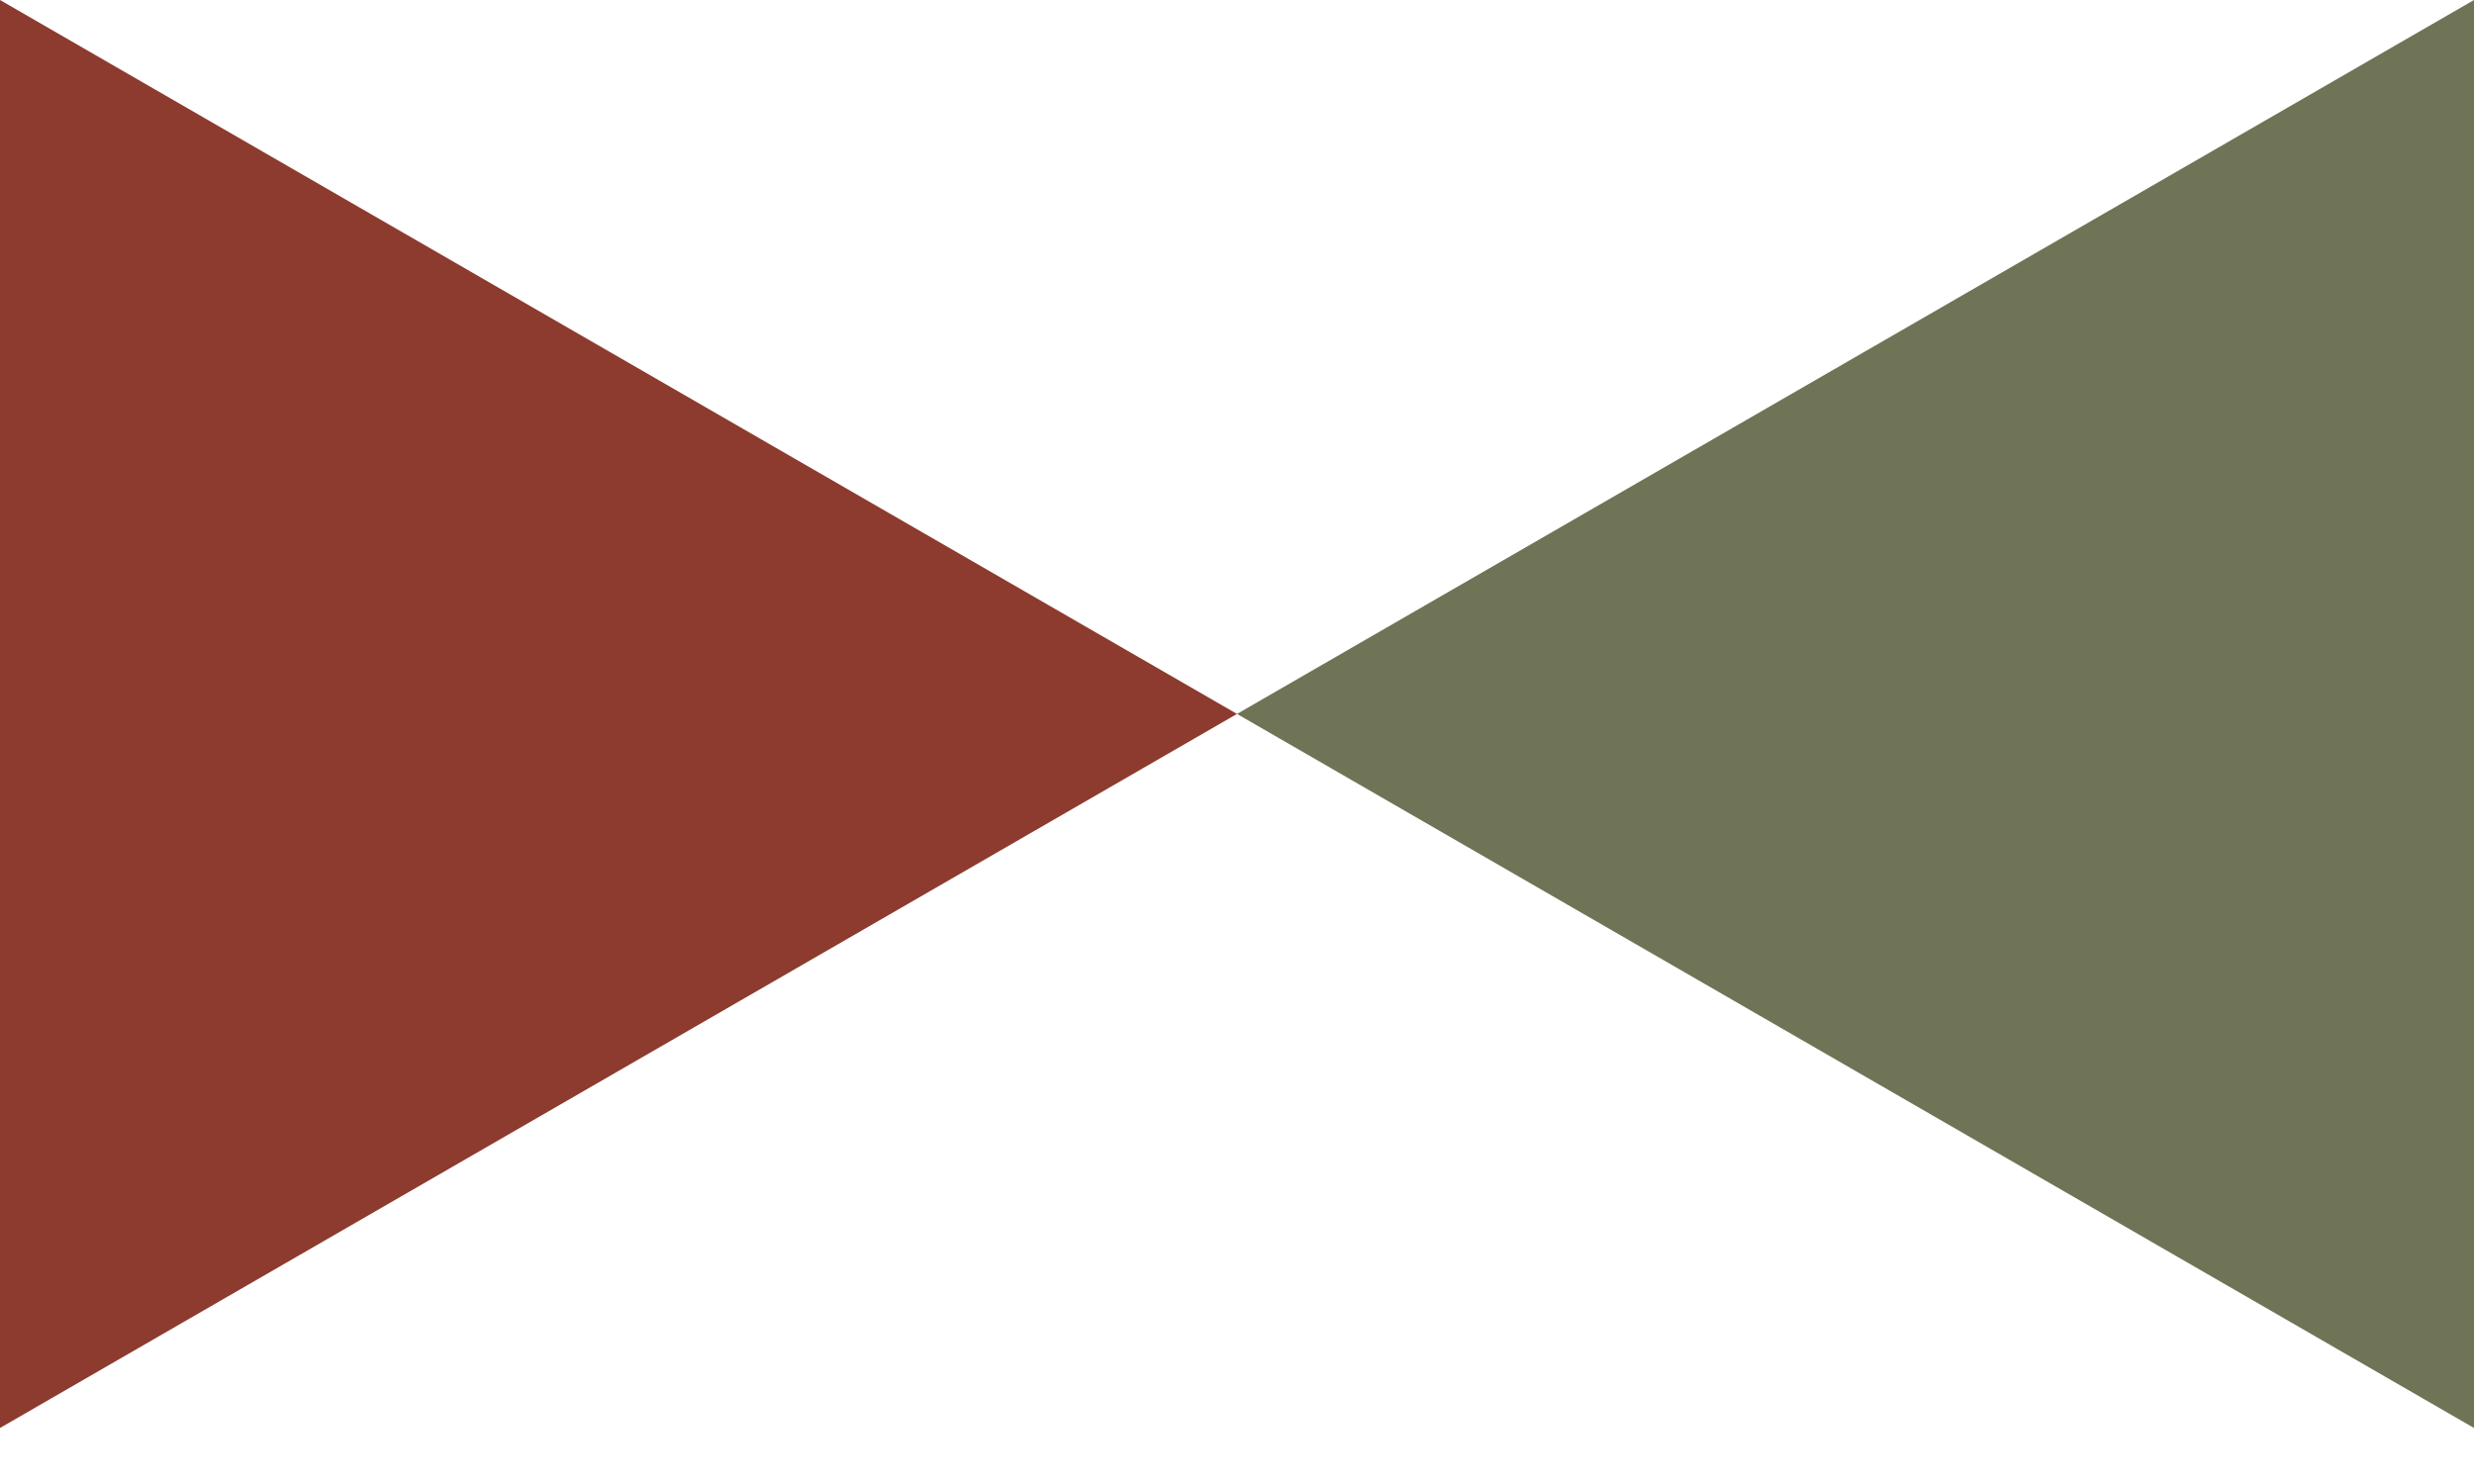 <svg width="20" height="12" viewBox="0 0 20 12" fill="none" xmlns="http://www.w3.org/2000/svg">
<path d="M10 5.773L20 -0L20 11.547L10 5.773Z" fill="#6F7456"/>
<path d="M10 5.773L2.06712e-07 -0L-2.98023e-07 11.547L10 5.773Z" fill="#8C3B2E"/>
</svg>
